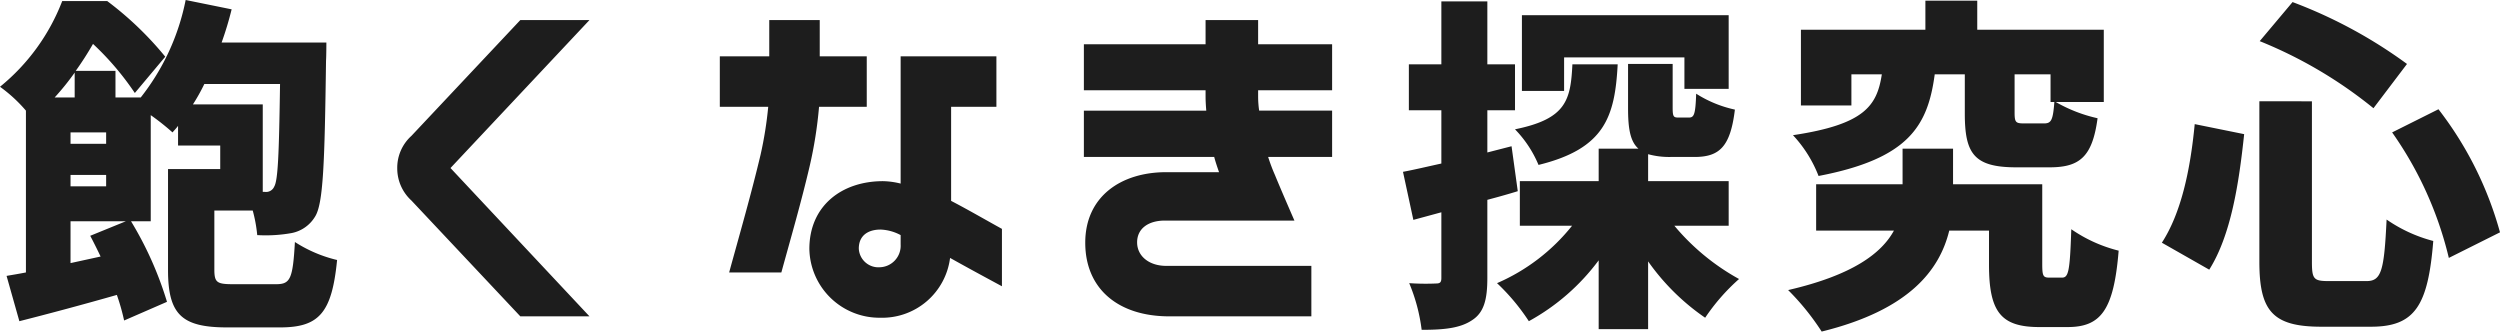 <svg xmlns="http://www.w3.org/2000/svg" viewBox="0 0 289.24 38.36">
    <path d="M22.32 12.08a22.406 22.406 0 0 0 1.32-2.36h8.76c-.12 8.2-.24 11.16-.68 11.88a1.024 1.024 0 0 1-1.08.6h-.24V12.08Zm-11.88 15.2q.6 1.14 1.2 2.4l-3.48.76V25.6h6.4Zm-1.8-16H6.32A29.281 29.281 0 0 0 8.64 8.4Zm-.48 8.96h4.12v1.32H8.16Zm4.12-4.92v1.32H8.16v-1.32Zm14.68 17.56c-1.88 0-2.16-.2-2.16-1.72v-6.8h4.44a16.538 16.538 0 0 1 .52 2.84 16.828 16.828 0 0 0 4-.24 4.063 4.063 0 0 0 2.68-1.88c.96-1.48 1.12-6.12 1.28-18.04.04-.64.04-2.12.04-2.12H25.64a38.889 38.889 0 0 0 1.16-3.84L21.48 0a26.508 26.508 0 0 1-5.2 11.28h-2.92V8.2h-4.6a36.543 36.543 0 0 0 2-3.12 32.742 32.742 0 0 1 4.84 5.68l3.52-4.2A38.416 38.416 0 0 0 12.4.12H7.2A23.761 23.761 0 0 1 0 10.04a16.972 16.972 0 0 1 3 2.76v18.72c-.8.16-1.56.28-2.24.4l1.48 5.24c3.32-.84 7.36-1.92 11.28-3.04a24.775 24.775 0 0 1 .84 2.96l4.96-2.16a40.618 40.618 0 0 0-4.16-9.32h2.28V13.32a27.738 27.738 0 0 1 2.52 2c.2-.24.44-.48.64-.76v2.28h4.88v2.72h-6.04v11.68c0 5.16 1.6 6.64 6.84 6.64h6.12c4.52 0 6-1.68 6.6-7.8A15.645 15.645 0 0 1 34.12 28c-.24 4.24-.52 4.88-2.16 4.88ZM60.2 2.32l-12.6 13.4a4.968 4.968 0 0 0-1.64 3.76 5.025 5.025 0 0 0 1.64 3.72l12.6 13.4h8L52.12 19.44 68.2 2.32Zm44 25.96a2.49 2.49 0 0 1-2.4 2.64 2.271 2.271 0 0 1-2.44-2.16c0-1.52 1.08-2.2 2.52-2.2a5.311 5.311 0 0 1 2.32.64Zm-3.92-21.76h-5.44v-4.2H89v4.2h-5.72v5.84h5.6a43.986 43.986 0 0 1-.88 5.52c-1.08 4.56-2.4 9.12-3.64 13.64h6.04c1.12-4.08 2.32-8.2 3.28-12.32a48.711 48.711 0 0 0 1.08-6.84h5.52Zm15.64 19.96c-1.96-1.08-3.88-2.2-5.88-3.24V12.36h5.24V6.52H104.2v14.72a8.945 8.945 0 0 0-2.04-.28c-4.76 0-8.52 2.84-8.52 7.84a8.11 8.11 0 0 0 8.2 7.96 7.916 7.916 0 0 0 8.08-6.92c2 1.12 4 2.2 6 3.28Zm38.2-13.68h-8.44a11.183 11.183 0 0 1-.12-1.6v-.76h8.56V5.12h-8.56v-2.8h-6.08v2.8H125.4v5.32h14.08v.76c0 .52.04 1.08.08 1.6H125.4v5.36h15.08c.12.48.36 1.2.56 1.76h-6.12c-5.2 0-9.36 2.8-9.36 8.16s3.84 8.52 9.72 8.52h16.44v-5.84h-16.8c-1.96 0-3.36-1.12-3.36-2.72 0-1.64 1.36-2.52 3.2-2.52h15c-1.76-4.04-2.24-5.24-2.24-5.24a20.354 20.354 0 0 1-.8-2.12h7.4Zm26.84-6.16h13.92v3.64H200V1.76h-23.92v8.76h4.88Zm.96.8c-.2 4.16-.72 6.32-6.64 7.52a13.185 13.185 0 0 1 2.72 4.12c7.68-1.88 8.84-5.6 9.16-11.64Zm-7.04 9.48-2.8.72v-4.88h3.2V7.44h-3.2V.16h-5.32v7.28H163v5.32h3.76v6.16c-1.64.36-3.16.72-4.44.96l1.2 5.56 3.24-.88v7.6c0 .52-.16.64-.64.64a27.779 27.779 0 0 1-3.08-.04 20.478 20.478 0 0 1 1.44 5.4c2.64 0 4.48-.2 5.84-1.12 1.36-.88 1.76-2.36 1.76-4.88v-9.04c1.2-.32 2.36-.64 3.52-1Zm25.12 9.2v-5.16h-9.32v-3.12a9.19 9.19 0 0 0 2.6.32h2.76c2.88 0 4.16-1.16 4.68-5.48a13.706 13.706 0 0 1-4.48-1.84c-.08 2.4-.24 2.76-.84 2.76h-1.2c-.56 0-.68-.08-.68-1.12V7.4h-5.16v5.12c0 2.32.24 3.84 1.2 4.68h-4.6v3.76h-9.12v5.16h6.04a22.546 22.546 0 0 1-8.68 6.64 24.149 24.149 0 0 1 3.68 4.4 25.029 25.029 0 0 0 8.08-7.04v7.96h5.72v-7.84a26.126 26.126 0 0 0 6.6 6.52 23.348 23.348 0 0 1 3.92-4.48 26.215 26.215 0 0 1-7.48-6.16Zm37.68-14.32c-.16 2.12-.36 2.48-1.2 2.48h-2.24c-1 0-1.16-.08-1.16-1.24V8.6h4.16v3.2Zm-10.36-3.2v4.52c0 4.64 1.04 6.24 5.96 6.24h3.84c3.48 0 4.96-1.2 5.56-5.68a17.177 17.177 0 0 1-4.84-1.88h5.56V3.44h-14.64V.08h-6v3.36h-14.4v8.76h5.84V8.6h3.52c-.56 3.64-2 5.8-10.28 7.04a14.66 14.66 0 0 1 2.96 4.72c10.44-2 12.64-5.8 13.44-11.76Zm9.8 23.52c-.72 0-.84-.16-.84-1.56v-9.24h-10.32V17.2h-5.84v4.12h-10v5.36h9c-1.44 2.64-4.8 5.16-12.24 6.88a28.752 28.752 0 0 1 3.88 4.8c10.08-2.48 13.64-7.08 14.76-11.68h4.6v3.96c0 5.48 1.4 7.2 5.84 7.2h3.24c3.84 0 5.36-1.92 5.92-8.84a16.7 16.7 0 0 1-5.48-2.48c-.16 4.88-.32 5.6-1.08 5.6Zm39.64-16.8a42.146 42.146 0 0 1 6.56 14.52l5.92-2.96a40.975 40.975 0 0 0-7.12-14.24Zm-22.84-.96c-.52 5.44-1.6 10.32-3.8 13.72l5.48 3.12c2.52-4 3.44-10 4.04-15.68Zm7.52-9.6a51.275 51.275 0 0 1 13.16 7.76l3.88-5.12A55.161 55.161 0 0 0 265.24.24Zm-.04 6.96v18.56c0 5.68 1.52 7.52 7.16 7.52h5.76c5.08 0 6.6-2.44 7.2-9.92a16.982 16.982 0 0 1-5.4-2.48c-.28 5.92-.6 7.12-2.32 7.12h-4.4c-1.72 0-1.92-.24-1.92-2.24V11.72Z" fill="#1d1d1d"/>
</svg>

